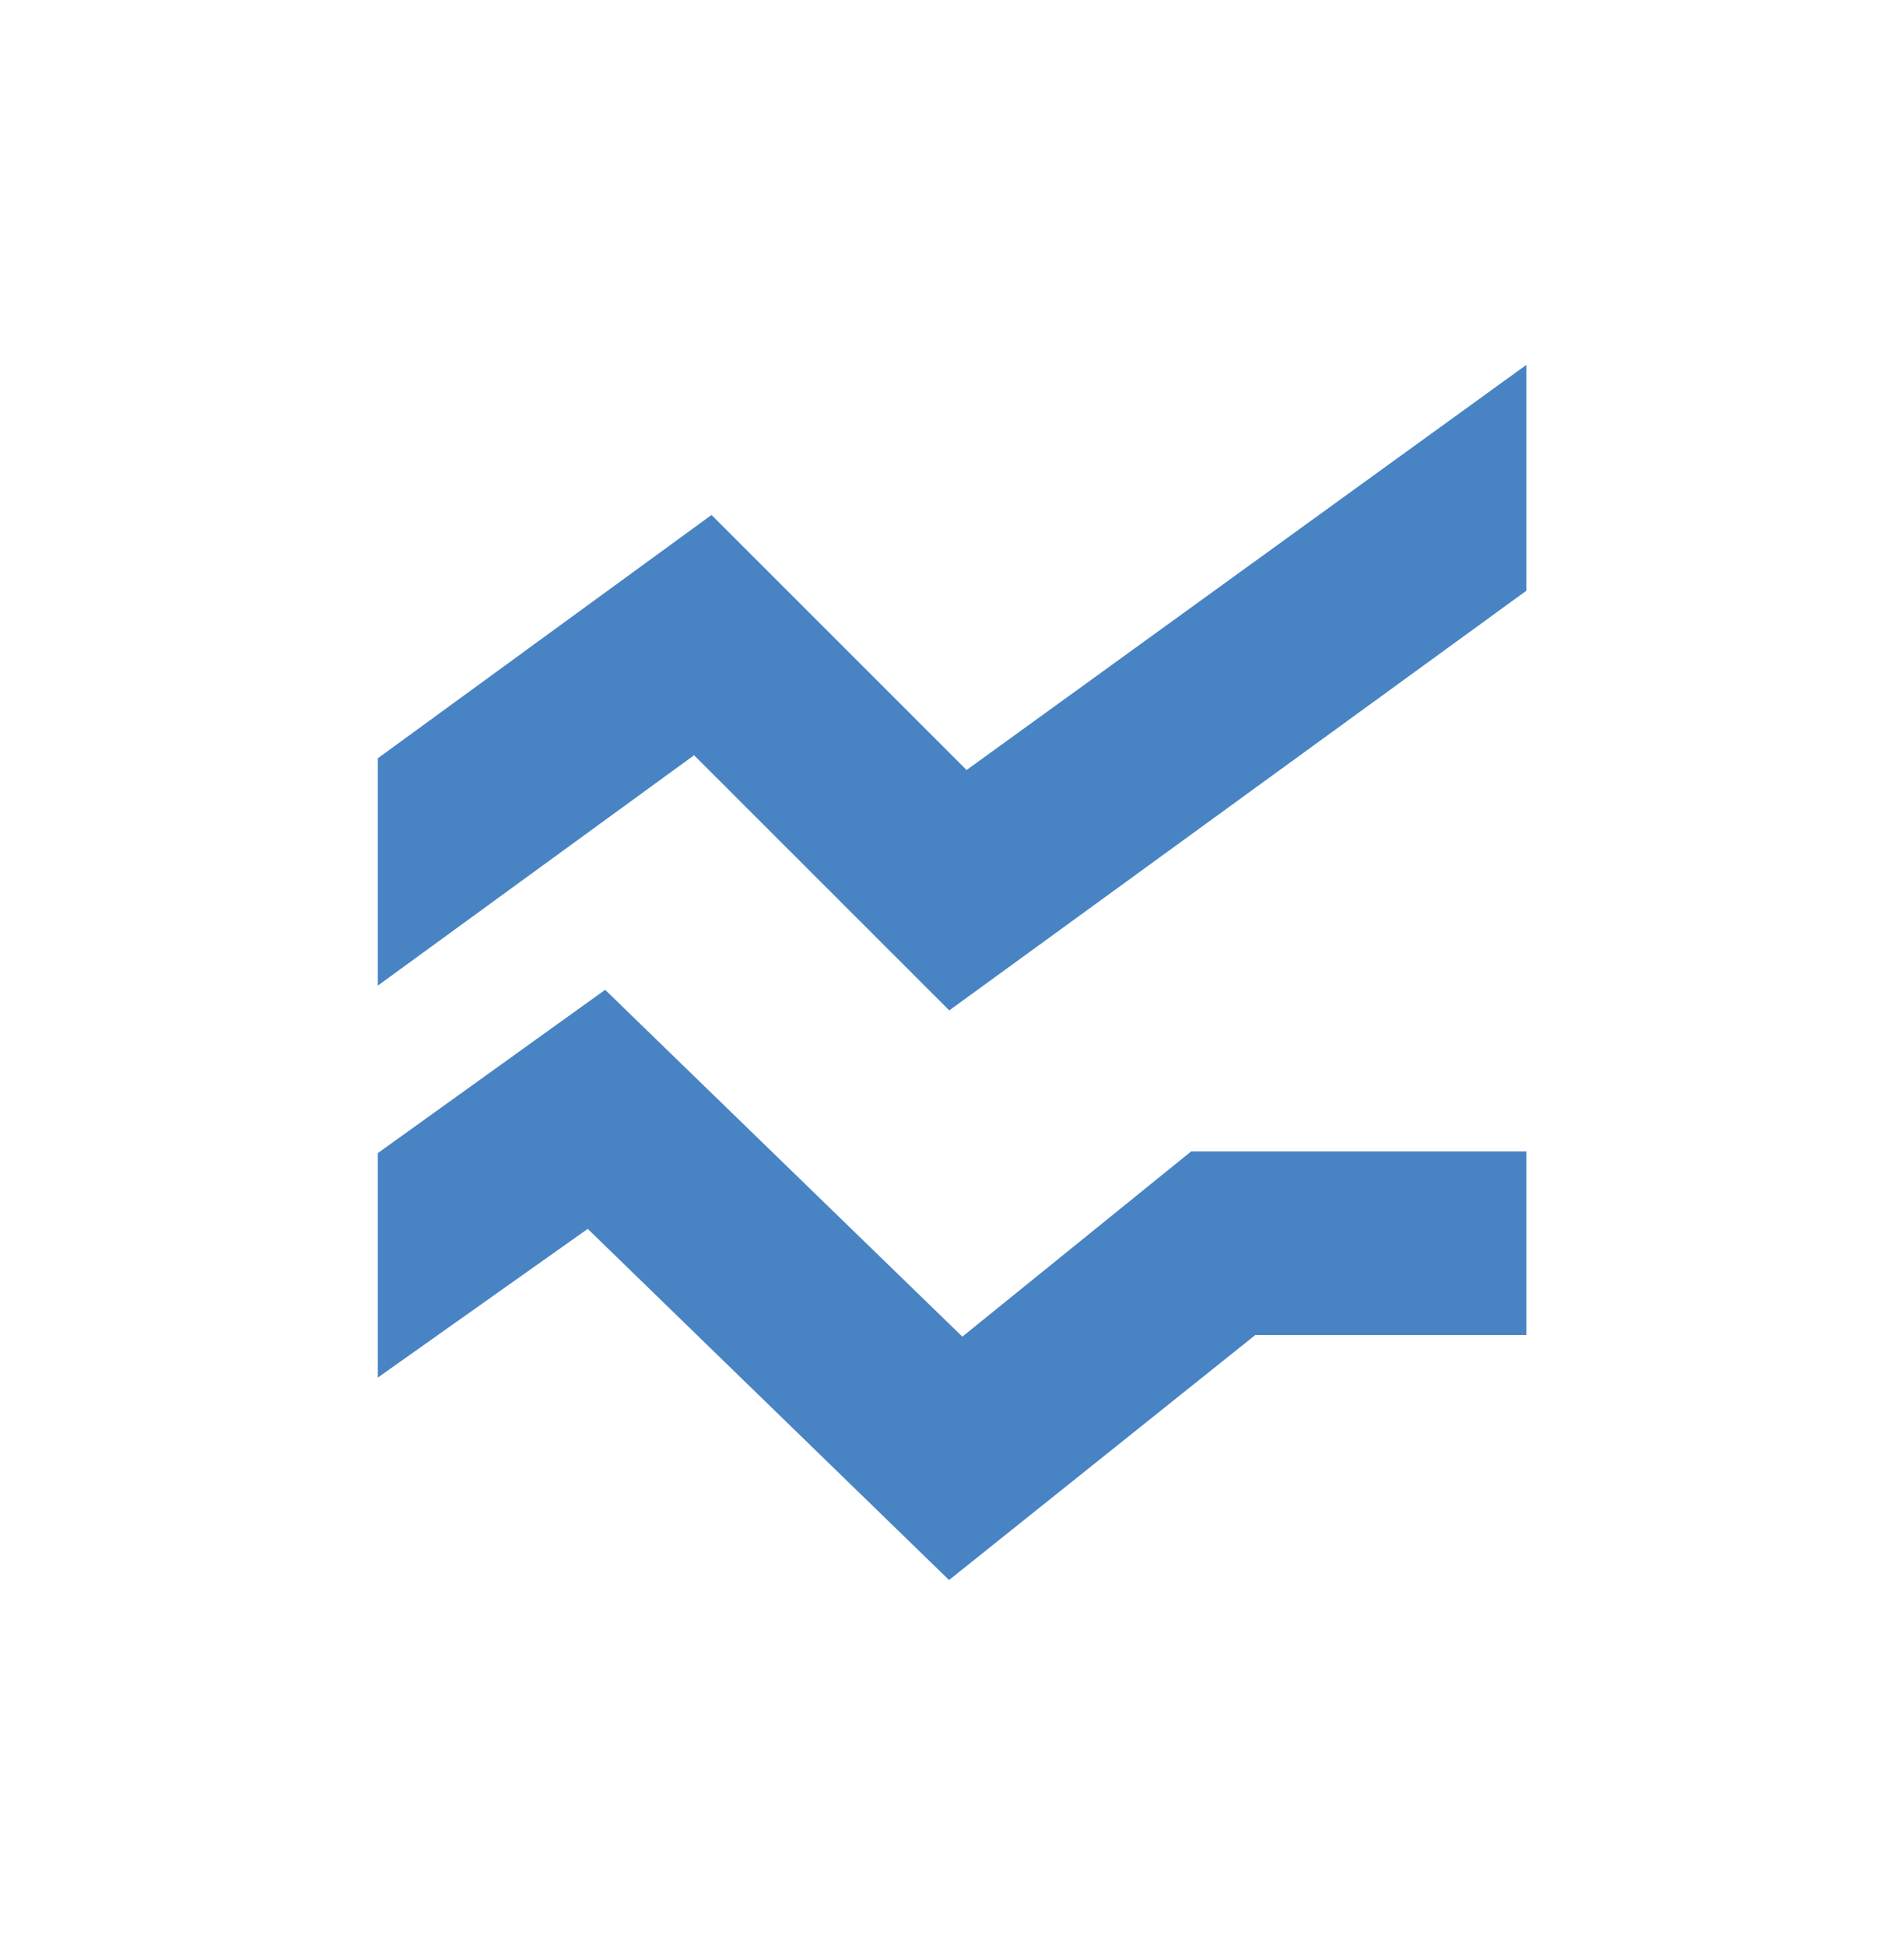 <?xml version="1.0" encoding="UTF-8"?>
<svg id="Layer_1" data-name="Layer 1" xmlns="http://www.w3.org/2000/svg" viewBox="0 0 93.98 96">
  <defs>
    <style>
      .cls-1 {
        fill: #4883c4;
      }
    </style>
  </defs>
  <path class="cls-1" d="M46.85,78l-17.84-17.34-10.36,7.34v-11.08l11.22-8.06,17.63,17.12,11.29-9.14h16.55v9.06h-13.38l-15.11,12.09ZM46.85,49.87l-12.59-12.59-15.61,11.37v-11.22l16.47-12.01,12.59,12.59,27.63-20v11.15l-28.49,20.72Z"/>
</svg>